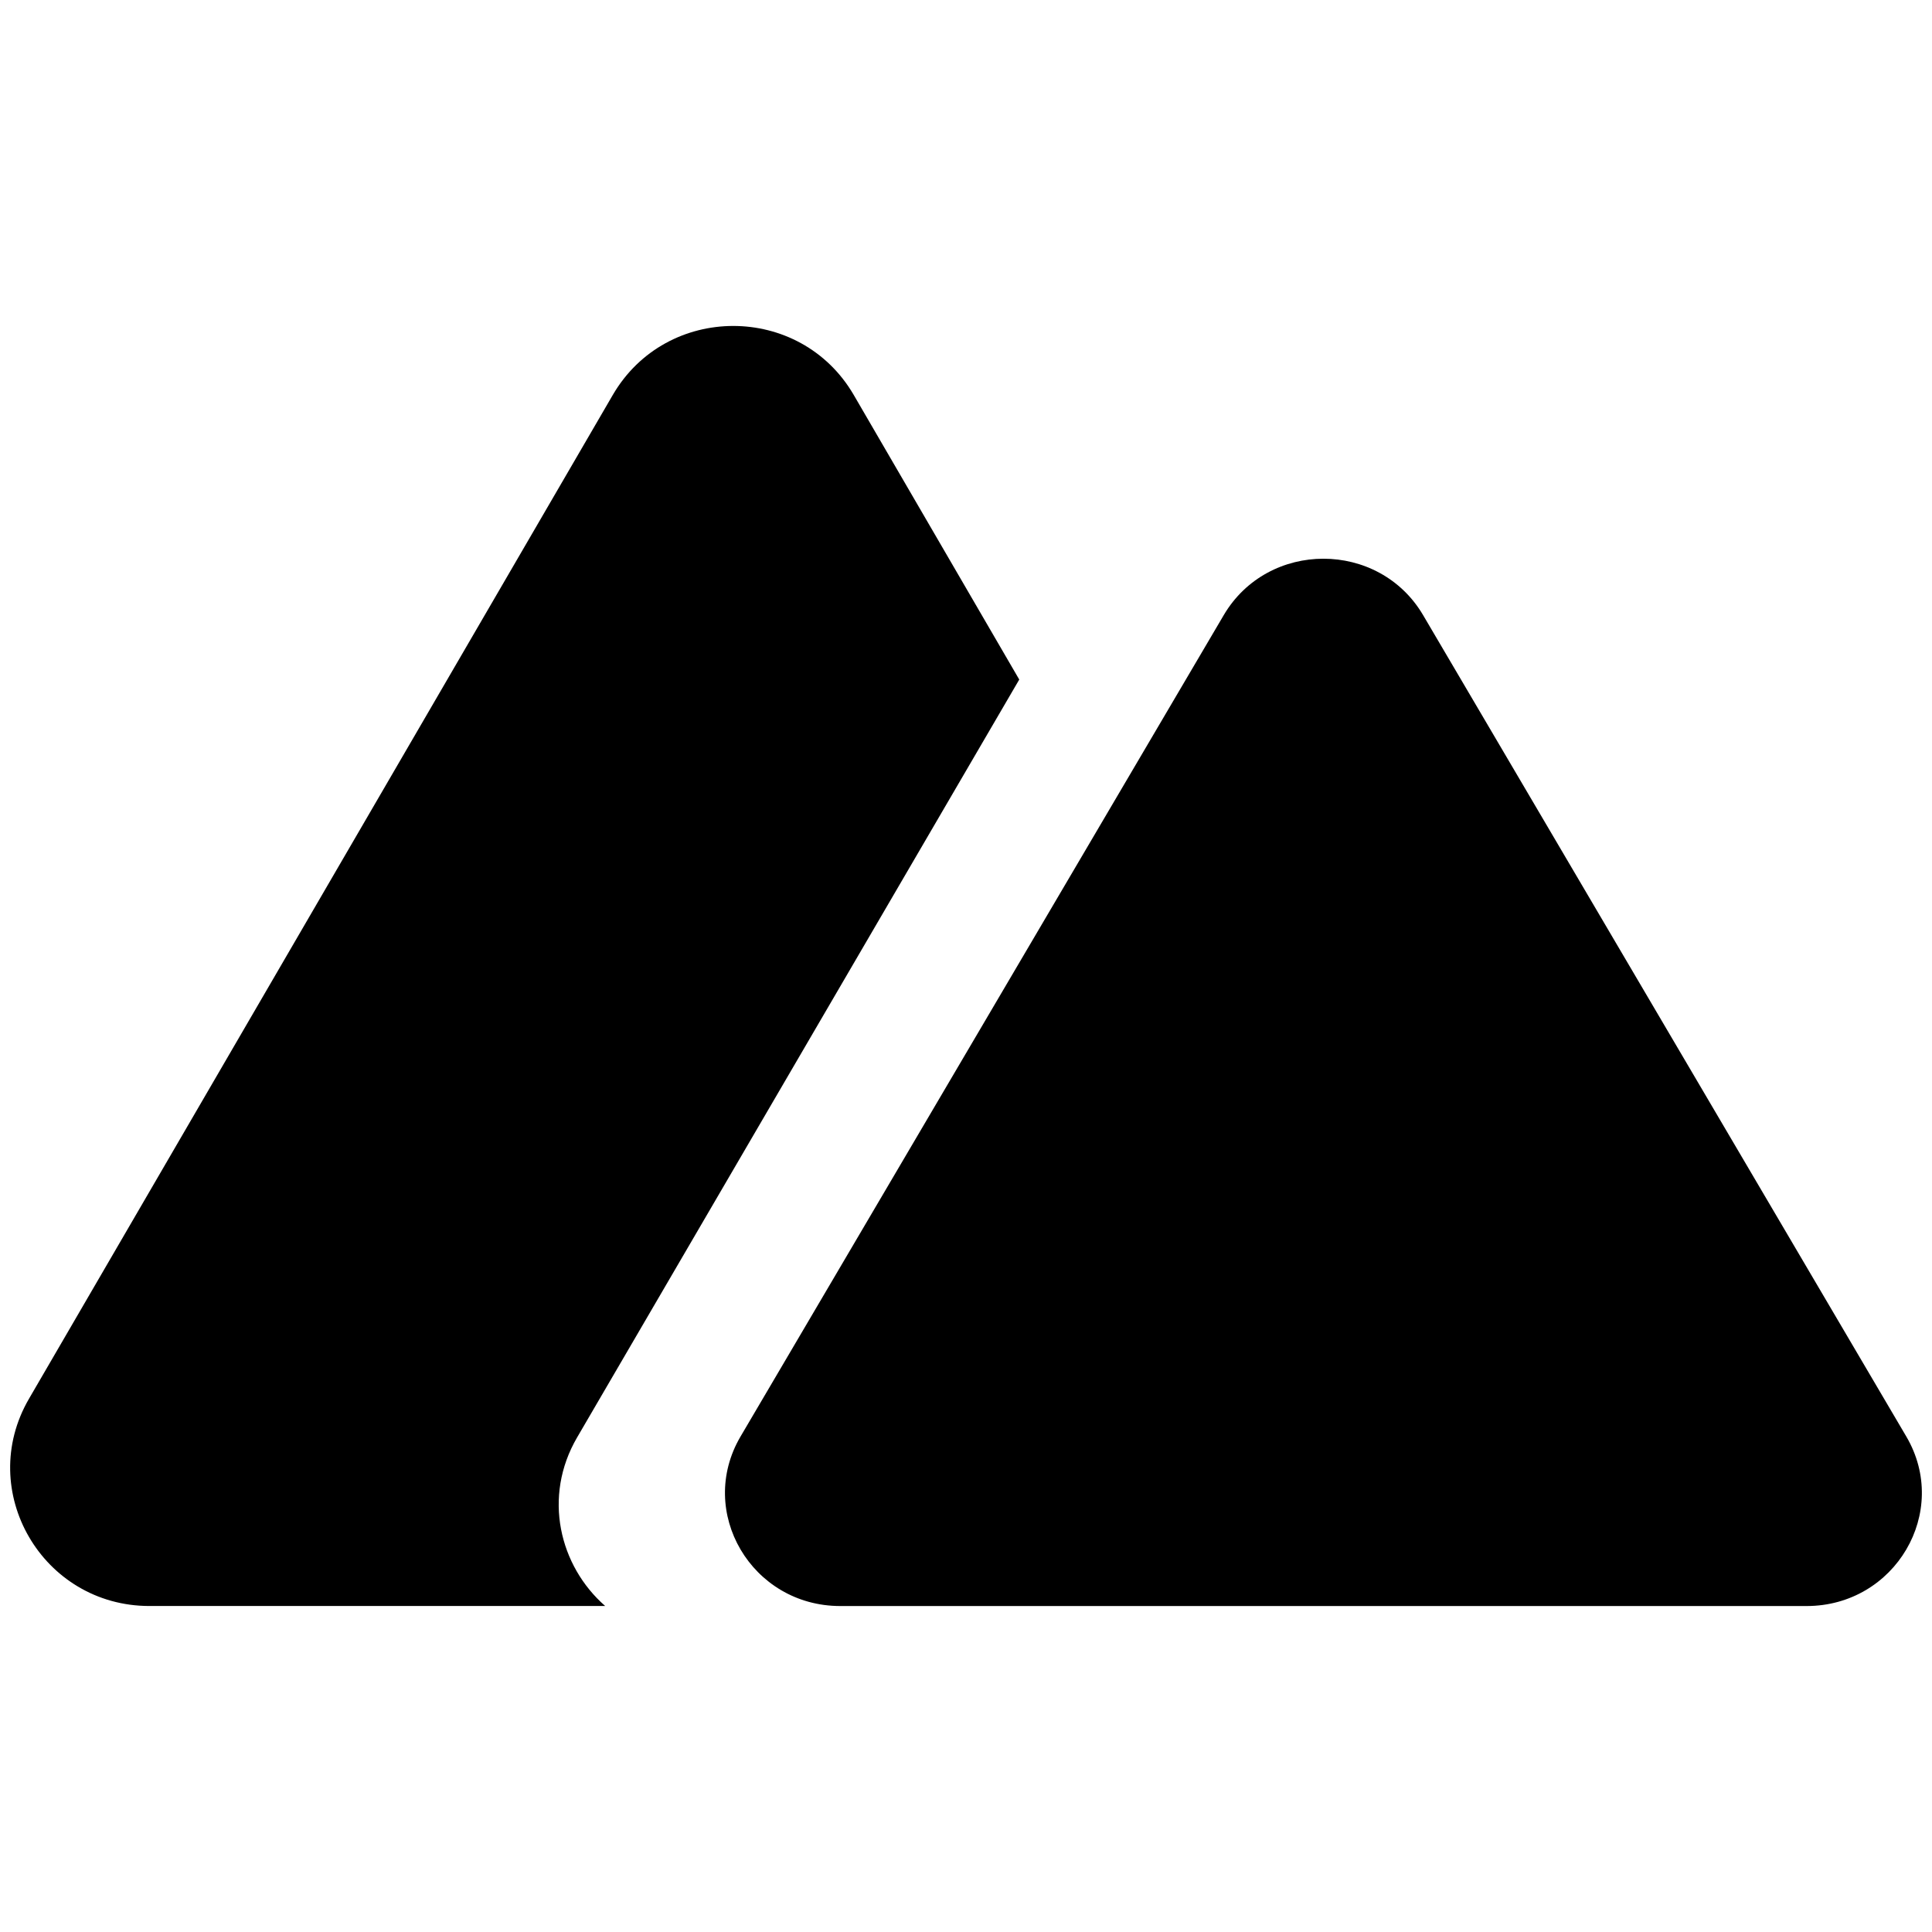 <?xml version="1.0" encoding="UTF-8"?>
<svg class="h-8" fill="none" version="1.1" viewBox="0 0 64 64" xmlns="http://www.w3.org/2000/svg">
 <g>
  <path d="m40.536 20.38c1.468-2.496 5.14-2.496 6.608 0l16.004 27.205c1.468 2.496-0.367 5.617-3.304 5.617h-32.008c-2.937 0-4.772-3.12-3.304-5.617zm-12.253-7.294c-1.774-3.051-6.21-3.051-7.985 0l-19.338 33.25c-1.774 3.051 0.444 6.865 3.992 6.865h15.096c-1.516-1.325-2.078-3.618-0.93-5.585l14.646-25.105z" fill="#000" stroke-width=".941"/>
 </g>
</svg>
